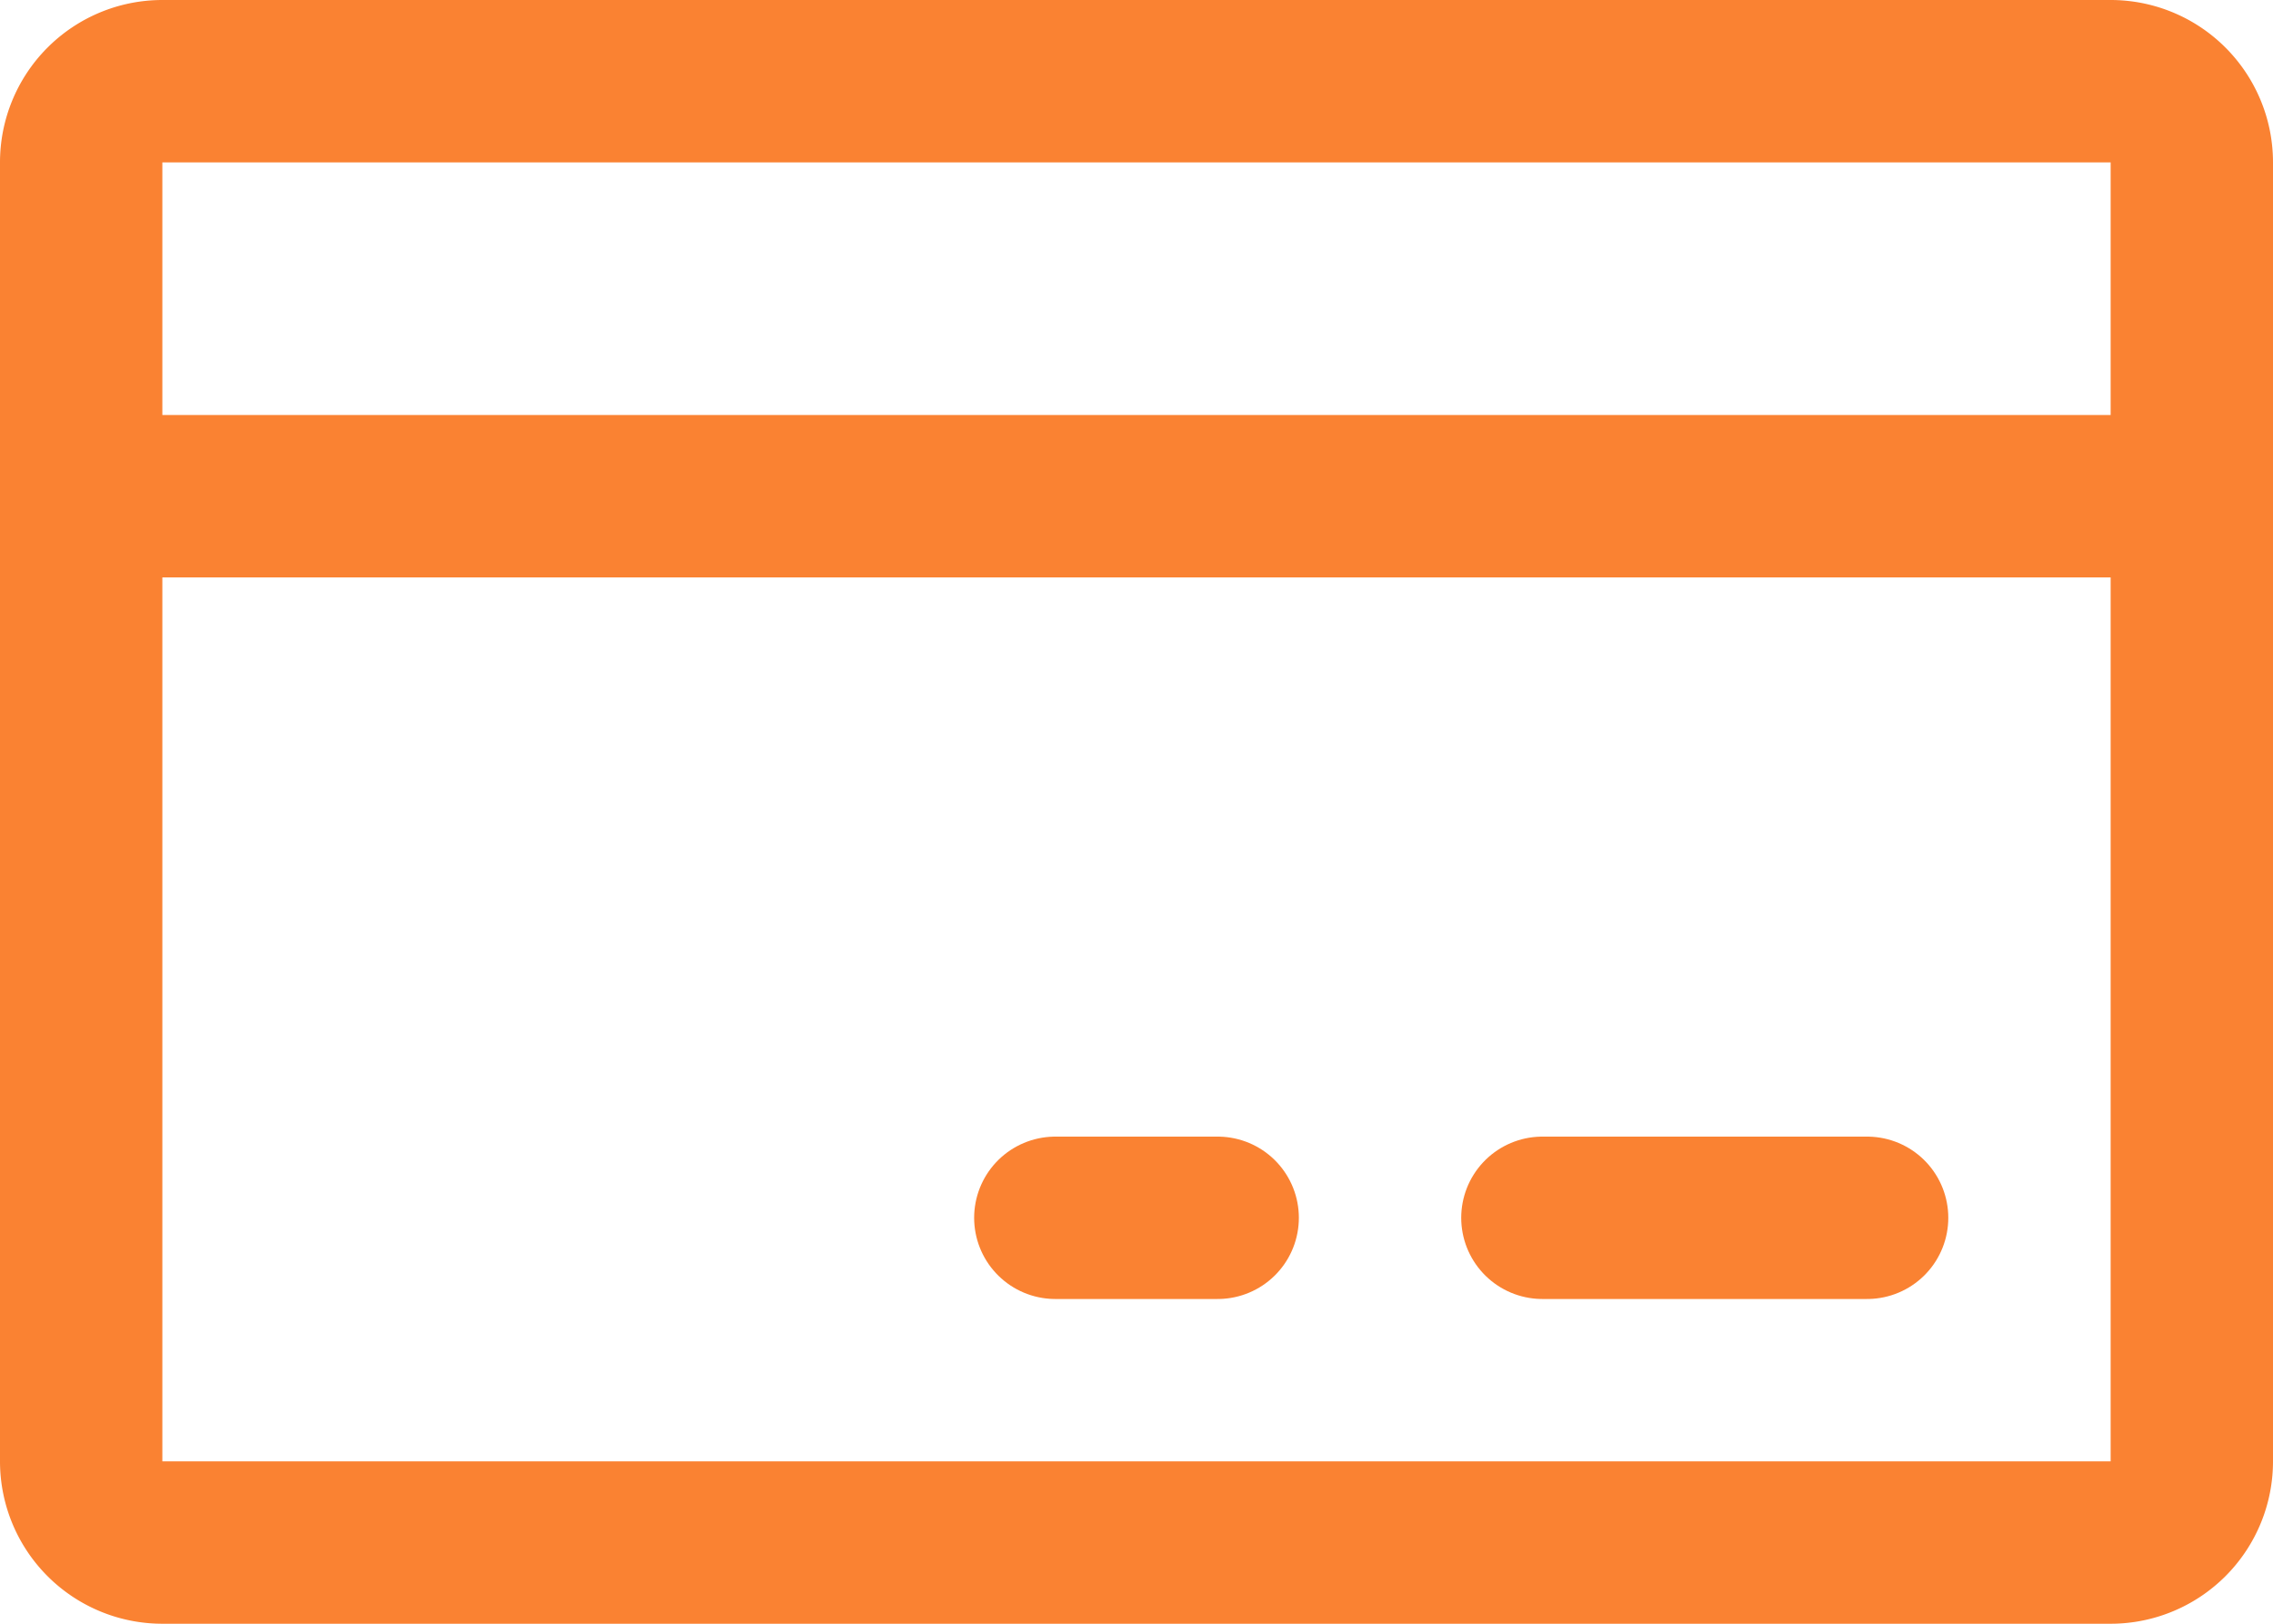 <svg xmlns="http://www.w3.org/2000/svg" width="21" height="15" viewBox="0 0 21 15">
  <g id="icon-93" transform="translate(-1.5 -4.5)">
    <path id="Path_7048" data-name="Path 7048" d="M21,5.25H3A.75.75,0,0,0,2.25,6V18a.75.75,0,0,0,.75.75H21a.75.75,0,0,0,.75-.75V6A.75.75,0,0,0,21,5.25Z" fill="none" stroke="#fa8232" stroke-linecap="round" stroke-linejoin="round" stroke-width="1.5"/>
    <path id="Path_7049" data-name="Path 7049" d="M15.75,15.75h3" fill="none" stroke="#fa8232" stroke-linecap="round" stroke-linejoin="round" stroke-width="1.5"/>
    <path id="Path_7050" data-name="Path 7050" d="M11.25,15.75h1.5" fill="none" stroke="#fa8232" stroke-linecap="round" stroke-linejoin="round" stroke-width="1.5"/>
    <path id="Path_7051" data-name="Path 7051" d="M2.25,9.084h19.5" fill="none" stroke="#fa8232" stroke-linecap="round" stroke-linejoin="round" stroke-width="1.5"/>
  </g>
</svg>
